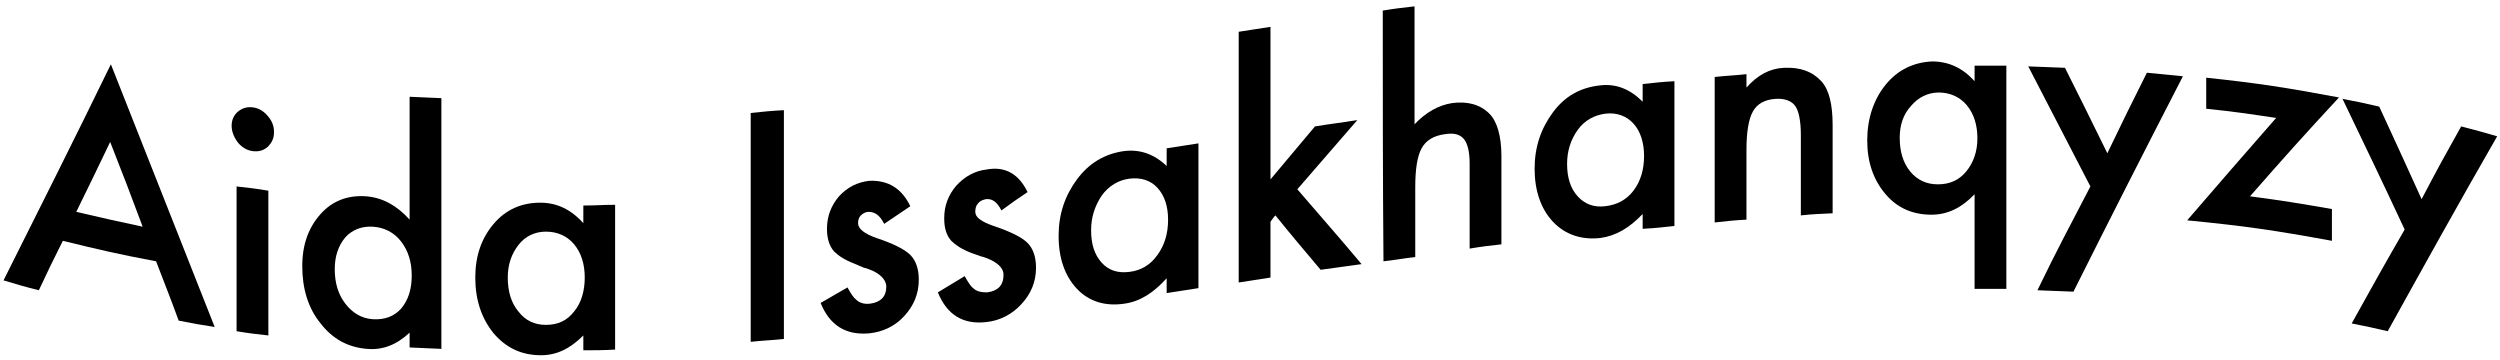 <?xml version="1.0" encoding="UTF-8"?> <svg xmlns="http://www.w3.org/2000/svg" width="354" height="51" viewBox="0 0 354 51" fill="none"> <path d="M22.1 37C16.8 36 14.2 35.4 8.9 34.1C7.5 36.9 6.8 38.3 5.5 41.1C3.5 40.6 2.5 40.3 0.5 39.7C5.6 29.5 10.7 19.4 15.7 9.1C20.6 21.5 25.5 33.9 30.4 46.3C28.4 46 27.3 45.8 25.3 45.4C24.1 42.1 23.4 40.4 22.1 37ZM20.2 32.1C18.4 27.3 17.5 24.9 15.6 20.1C13.7 24.1 12.7 26.1 10.8 30C14.6 30.9 16.5 31.3 20.2 32.1Z" fill="black"></path> <path d="M32.8 17.801C32.8 17.001 33.1 16.301 33.7 15.801C34.3 15.301 35 15.101 35.8 15.201C36.6 15.301 37.3 15.701 37.9 16.401C38.5 17.101 38.8 17.801 38.8 18.701C38.8 19.601 38.5 20.201 37.9 20.801C37.3 21.301 36.7 21.501 35.8 21.401C35 21.301 34.3 20.901 33.7 20.201C33.1 19.401 32.8 18.601 32.8 17.801ZM38 27.001C38 35.201 38 39.301 38 47.501C36.2 47.301 35.3 47.201 33.5 46.901C33.5 38.701 33.5 34.601 33.5 26.401C35.3 26.601 36.2 26.701 38 27.001Z" fill="black"></path> <path d="M58 13.701C59.8 13.801 60.7 13.801 62.5 13.901C62.5 25.701 62.5 37.501 62.5 49.401C60.7 49.301 59.8 49.301 58 49.201C58 48.301 58 47.901 58 47.101C56.2 48.801 54.2 49.601 52 49.401C49.3 49.201 47.1 48.001 45.4 45.801C43.6 43.601 42.8 40.801 42.8 37.701C42.8 34.601 43.7 32.201 45.4 30.301C47.1 28.401 49.3 27.601 51.9 27.801C54.2 28.001 56.2 29.101 58 31.101C58 24.201 58 20.701 58 13.701ZM47.4 38.101C47.4 40.101 47.9 41.701 48.9 43.001C49.9 44.301 51.2 45.101 52.8 45.201C54.5 45.301 55.8 44.801 56.8 43.701C57.8 42.501 58.3 41.001 58.3 39.001C58.3 37.101 57.8 35.501 56.8 34.201C55.8 32.901 54.4 32.201 52.8 32.101C51.3 32.001 49.9 32.501 48.9 33.601C47.9 34.801 47.4 36.301 47.4 38.101Z" fill="black"></path> <path d="M82.6 29.101C84.4 29.101 85.3 29.001 87.1 29.001C87.1 37.201 87.1 41.301 87.1 49.501C85.3 49.601 84.4 49.601 82.6 49.601C82.6 48.701 82.6 48.301 82.6 47.501C80.7 49.401 78.8 50.301 76.6 50.301C73.9 50.301 71.7 49.301 69.9 47.201C68.2 45.101 67.3 42.501 67.3 39.301C67.3 36.201 68.2 33.701 69.9 31.701C71.6 29.701 73.8 28.701 76.5 28.701C78.8 28.701 80.8 29.601 82.6 31.601C82.6 30.501 82.6 30.101 82.6 29.101ZM71.9 39.301C71.9 41.301 72.4 42.901 73.4 44.101C74.4 45.401 75.7 46.001 77.3 46.001C79 46.001 80.3 45.401 81.3 44.101C82.3 42.901 82.8 41.201 82.8 39.301C82.8 37.401 82.3 35.801 81.3 34.601C80.3 33.401 78.9 32.801 77.3 32.801C75.8 32.801 74.4 33.401 73.4 34.701C72.4 36.001 71.9 37.501 71.9 39.301Z" fill="black"></path> <path d="M111 15.6C111 26.4 111 37.2 111 48C109.1 48.2 108.2 48.2 106.3 48.4C106.3 37.6 106.3 26.8 106.3 16C108.2 15.8 109.1 15.7 111 15.6Z" fill="black"></path> <path d="M128.9 29.2C127.4 30.2 126.7 30.7 125.2 31.7C124.6 30.5 123.9 30 123 30C122.6 30 122.2 30.2 121.9 30.5C121.6 30.799 121.5 31.2 121.5 31.599C121.5 32.4 122.4 33.099 124.1 33.7C126.5 34.499 128.1 35.3 128.9 36.099C129.7 36.9 130.1 38.099 130.1 39.599C130.1 41.599 129.4 43.3 128 44.8C126.7 46.2 125 46.999 123.1 47.2C119.8 47.499 117.5 46.099 116.2 42.9C117.7 41.999 118.5 41.599 120 40.7C120.5 41.599 120.9 42.2 121.2 42.4C121.7 42.9 122.4 43.099 123.2 42.999C124.7 42.8 125.5 41.999 125.5 40.599C125.5 39.8 124.9 38.999 123.7 38.4C123.2 38.2 122.8 37.999 122.3 37.9C121.8 37.7 121.4 37.499 120.9 37.3C119.6 36.8 118.7 36.2 118.1 35.599C117.4 34.8 117.1 33.7 117.1 32.4C117.1 30.599 117.7 29.099 118.8 27.799C120 26.5 121.4 25.799 123.1 25.599C125.8 25.5 127.7 26.7 128.9 29.2Z" fill="black"></path> <path d="M145.5 27.2C144 28.2 143.3 28.7 141.8 29.8C141.2 28.6 140.5 28.1 139.6 28.2C139.2 28.3 138.8 28.4 138.5 28.8C138.2 29.1 138.1 29.5 138.1 30C138.1 30.8 139 31.4 140.7 32C143.1 32.8 144.7 33.6 145.5 34.4C146.3 35.2 146.7 36.4 146.7 37.9C146.7 39.9 146 41.6 144.6 43.1C143.3 44.5 141.6 45.4 139.7 45.6C136.4 46 134.1 44.6 132.8 41.4C134.3 40.5 135.1 40 136.6 39.1C137.1 40 137.5 40.6 137.8 40.8C138.3 41.3 139 41.4 139.8 41.4C141.3 41.2 142.1 40.4 142.1 38.9C142.1 38.1 141.5 37.4 140.3 36.8C139.8 36.6 139.4 36.4 138.9 36.3C138.4 36.1 138 36 137.5 35.8C136.2 35.3 135.3 34.7 134.7 34.1C134 33.3 133.7 32.3 133.7 30.9C133.7 29.1 134.3 27.6 135.4 26.3C136.6 25 138 24.2 139.7 24C142.4 23.5 144.3 24.7 145.5 27.2Z" fill="black"></path> <path d="M165.2 21.001C167 20.701 167.9 20.601 169.7 20.301C169.7 28.501 169.7 32.601 169.7 40.801C167.9 41.101 167 41.201 165.2 41.501C165.2 40.601 165.2 40.201 165.2 39.401C163.3 41.501 161.4 42.701 159.2 43.001C156.5 43.401 154.2 42.701 152.5 40.901C150.8 39.101 149.9 36.601 149.9 33.401C149.9 30.301 150.8 27.701 152.5 25.401C154.2 23.101 156.4 21.801 159.1 21.401C161.4 21.101 163.4 21.801 165.2 23.501C165.2 22.401 165.2 21.901 165.2 21.001ZM154.5 32.601C154.5 34.601 155 36.101 156 37.201C157 38.301 158.3 38.701 159.9 38.501C161.6 38.301 162.9 37.501 163.9 36.101C164.9 34.701 165.4 33.101 165.4 31.101C165.4 29.201 164.9 27.701 163.9 26.601C162.9 25.501 161.5 25.101 159.9 25.301C158.4 25.501 157 26.301 156 27.701C155 29.201 154.5 30.801 154.5 32.601Z" fill="black"></path> <path d="M179.9 3.801C179.9 12.501 179.9 16.801 179.9 25.401C182.4 22.401 183.7 20.901 186.2 17.901C188.6 17.501 189.8 17.401 192.2 17.001C188.8 20.901 187.1 22.901 183.7 26.801C187.3 31.001 189.2 33.101 192.8 37.401C190.5 37.701 189.3 37.901 187 38.201C184.4 35.101 183.1 33.601 180.6 30.501C180.3 30.801 180.2 31.001 179.9 31.401C179.9 34.501 179.9 36.101 179.9 39.301C178.1 39.601 177.2 39.701 175.4 40.001C175.4 28.201 175.4 16.401 175.4 4.501C177.2 4.201 178.1 4.101 179.9 3.801Z" fill="black"></path> <path d="M195.8 1.5C197.6 1.2 198.5 1.1 200.3 0.9C200.3 7.6 200.3 10.9 200.3 17.6C201.9 15.9 203.7 14.9 205.6 14.6C207.8 14.3 209.6 14.8 210.9 16.1C212 17.2 212.6 19.3 212.6 22.1C212.6 27.1 212.6 29.6 212.6 34.6C210.8 34.8 209.9 34.9 208.1 35.2C208.1 30.4 208.1 27.9 208.1 23.1C208.1 21.5 207.8 20.3 207.3 19.7C206.7 19 205.9 18.8 204.6 19C203 19.2 201.9 19.9 201.3 21C200.7 22.1 200.4 23.9 200.4 26.5C200.4 30.5 200.4 32.4 200.4 36.4C198.6 36.6 197.7 36.8 195.9 37C195.8 25.2 195.8 13.3 195.8 1.5Z" fill="black"></path> <path d="M232.6 11.9C234.4 11.7 235.3 11.6 237.1 11.5C237.1 19.7 237.1 23.8 237.1 32C235.3 32.2 234.4 32.3 232.6 32.4C232.6 31.5 232.6 31.1 232.6 30.3C230.7 32.3 228.8 33.4 226.6 33.7C223.9 34 221.6 33.2 219.9 31.4C218.2 29.6 217.3 27 217.3 23.9C217.3 20.8 218.2 18.2 219.9 15.9C221.6 13.6 223.8 12.4 226.5 12.1C228.8 11.8 230.8 12.6 232.6 14.4C232.6 13.3 232.6 12.9 232.6 11.9ZM221.9 23.2C221.9 25.2 222.4 26.7 223.4 27.8C224.4 28.9 225.7 29.4 227.3 29.2C229 29 230.3 28.3 231.3 27C232.3 25.7 232.8 24 232.8 22.1C232.8 20.2 232.3 18.6 231.3 17.5C230.3 16.4 228.9 15.9 227.3 16.1C225.8 16.3 224.4 17 223.4 18.4C222.4 19.8 221.9 21.4 221.9 23.2Z" fill="black"></path> <path d="M242.8 10.9C244.6 10.7 245.5 10.7 247.3 10.501C247.3 11.3 247.3 11.601 247.3 12.4C248.9 10.601 250.6 9.701 252.6 9.601C254.9 9.501 256.6 10.101 257.9 11.501C259 12.7 259.5 14.8 259.5 17.701C259.5 22.701 259.5 25.201 259.5 30.201C257.7 30.3 256.8 30.3 255 30.5C255 25.901 255 23.601 255 19.101C255 17.101 254.7 15.7 254.2 15.001C253.7 14.3 252.7 13.9 251.4 14.001C249.9 14.101 248.8 14.7 248.2 15.8C247.6 16.901 247.3 18.701 247.3 21.201C247.3 25.101 247.3 27.101 247.3 31.101C245.5 31.201 244.6 31.3 242.8 31.5C242.8 23.201 242.8 19.101 242.8 10.9Z" fill="black"></path> <path d="M279.6 40.901C279.6 35.501 279.6 32.801 279.6 27.501C277.8 29.401 275.8 30.401 273.5 30.401C270.9 30.401 268.7 29.501 267 27.501C265.3 25.501 264.4 23.001 264.4 19.901C264.4 16.801 265.3 14.101 267 12.001C268.7 9.901 271 8.801 273.6 8.701C275.9 8.701 277.9 9.601 279.6 11.501C279.6 10.601 279.6 10.201 279.6 9.301C281.4 9.301 282.3 9.301 284.1 9.301C284.1 19.801 284.1 30.401 284.1 40.901C282.4 40.901 281.5 40.901 279.6 40.901ZM269 19.501C269 21.501 269.5 23.101 270.5 24.301C271.5 25.501 272.8 26.101 274.4 26.101C276.1 26.101 277.4 25.501 278.4 24.301C279.4 23.101 280 21.501 280 19.601C280 17.701 279.5 16.101 278.5 14.901C277.5 13.701 276.1 13.101 274.5 13.101C273 13.101 271.6 13.801 270.6 15.001C269.5 16.201 269 17.701 269 19.501Z" fill="black"></path> <path d="M296 26.4C292.5 19.6 290.7 16.2 287.2 9.4C289.3 9.5 290.3 9.5 292.4 9.6C294.8 14.4 296 16.8 298.4 21.7C300.6 17.1 301.7 14.9 304 10.3C306 10.5 307 10.6 309.1 10.8C303.9 20.9 298.7 31.1 293.6 41.3C291.5 41.2 290.5 41.2 288.5 41.1C291.4 35.1 293 32.2 296 26.4Z" fill="black"></path> <path d="M318.6 27.8C323.2 28.4 325.6 28.8 330.2 29.6C330.2 31.4 330.2 32.3 330.2 34.1C322 32.6 317.9 32 309.7 31.2C314.8 25.3 317.3 22.4 322.3 16.7C318.3 16.1 316.3 15.8 312.4 15.4C312.4 13.6 312.4 12.8 312.4 11C319.9 11.8 323.7 12.4 331.2 13.8C326.1 19.3 323.6 22.1 318.6 27.8Z" fill="black"></path> <path d="M340.5 32.5C337 25 335.2 21.3 331.7 14C333.8 14.4 334.8 14.6 336.9 15.1C339.3 20.3 340.5 22.9 342.9 28.2C345.1 24 346.2 22 348.5 17.9C350.5 18.4 351.5 18.7 353.6 19.3C348.3 28.5 343.2 37.7 338.1 46.9C336 46.4 335 46.2 333 45.8C336 40.4 337.5 37.7 340.5 32.5Z" fill="black"></path> </svg> 